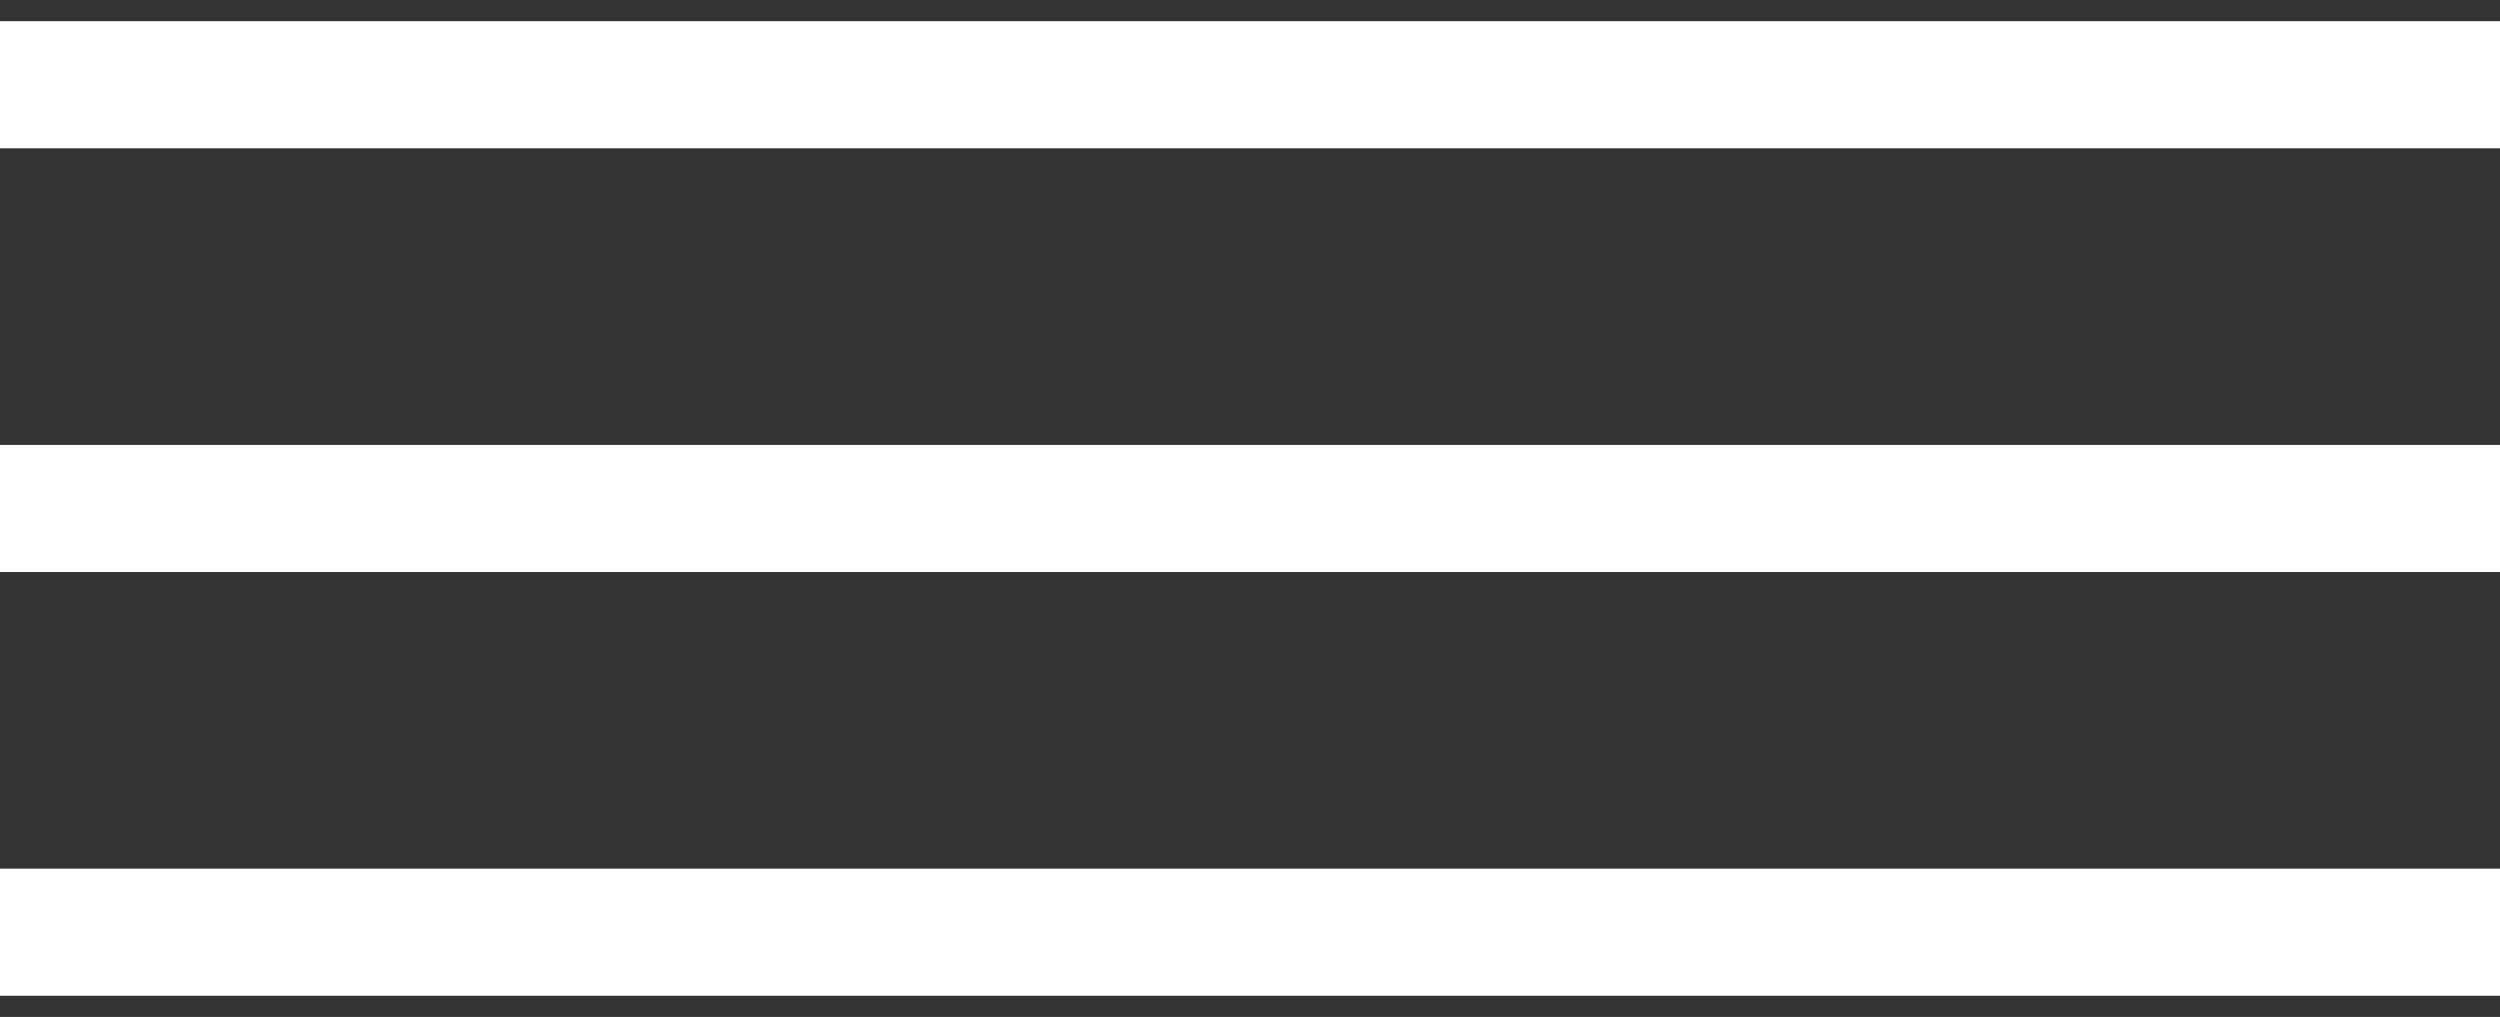 <?xml version="1.0" encoding="UTF-8"?> <svg xmlns="http://www.w3.org/2000/svg" width="59" height="24" viewBox="0 0 59 24" fill="none"><rect x="0" y="0" width="59" height="24" fill="#333333" stroke="none"/> <path d="M0 2H59" stroke="white" stroke-width="3"></path> <path d="M0 12H59" stroke="white" stroke-width="3"></path> <path d="M0 22H59" stroke="white" stroke-width="3"></path> </svg> 